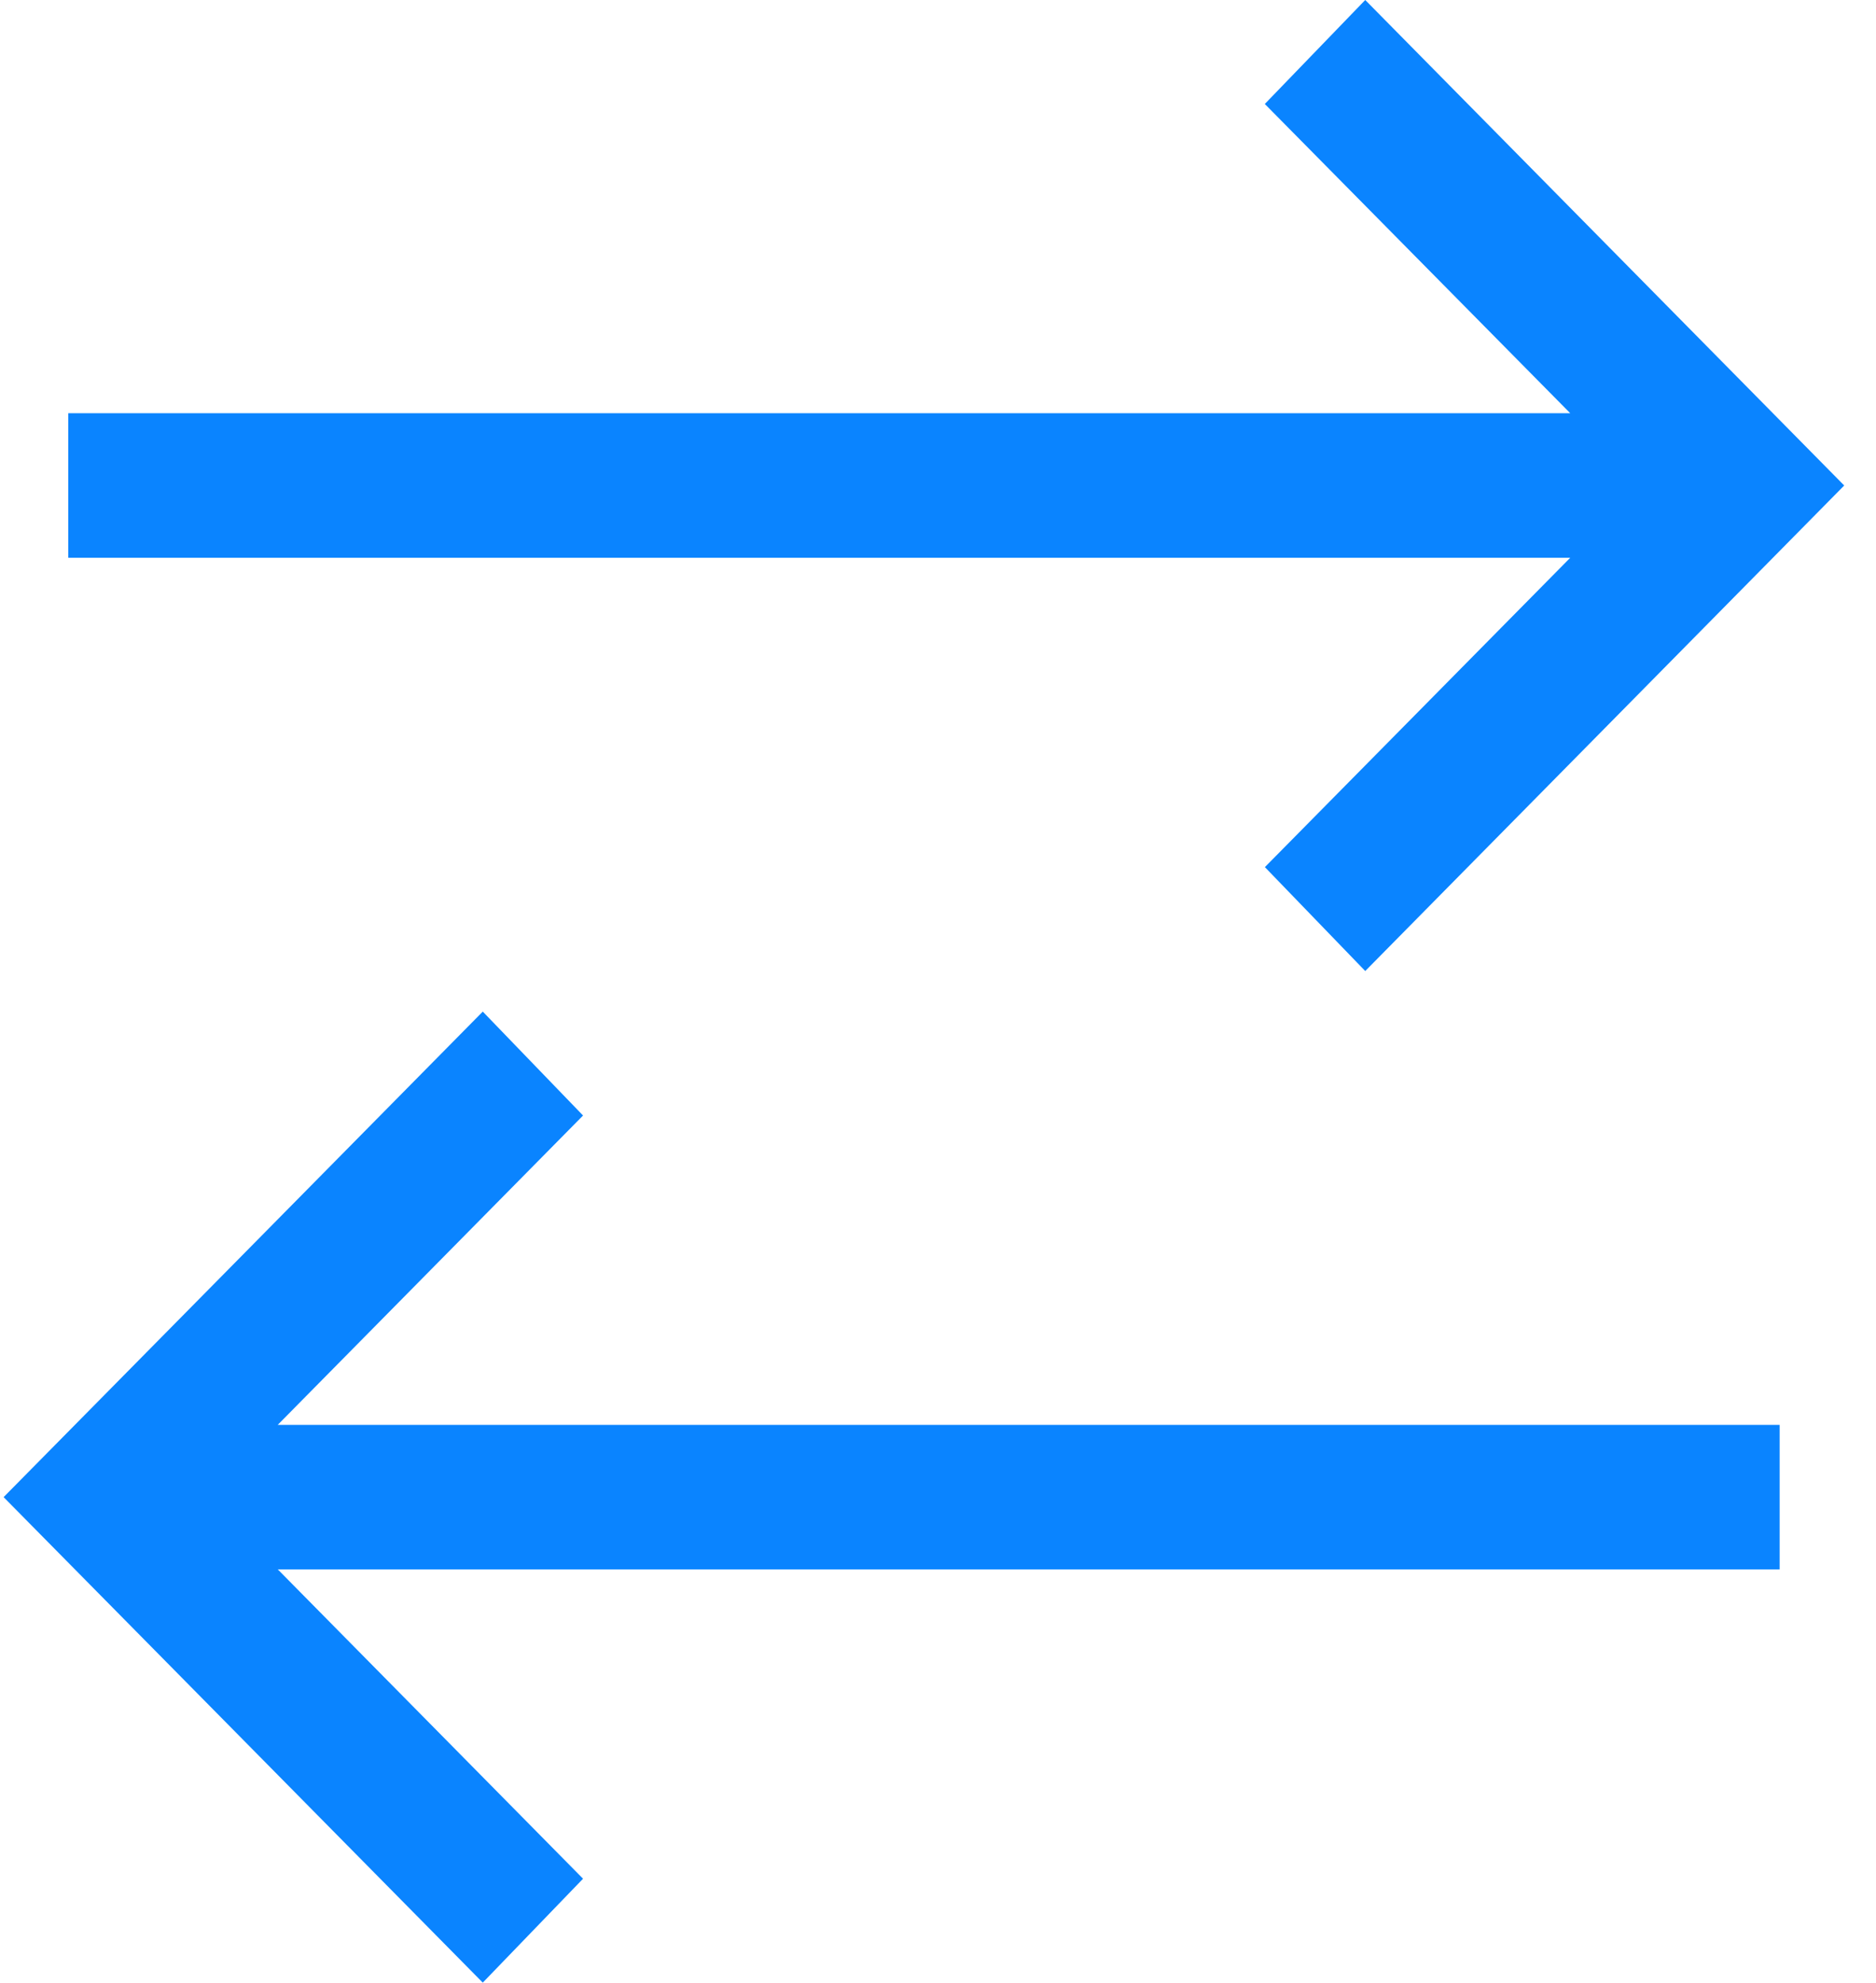 <?xml version="1.0" encoding="UTF-8"?> <svg xmlns="http://www.w3.org/2000/svg" width="53" height="56" viewBox="0 0 53 56" fill="none"><path d="M38.57 0L35.733 2.937L44.362 11.672H1.929V15.754H44.362L35.735 24.492L38.57 27.427L52.102 13.713L38.57 0ZM13.639 28.573L0.102 42.287L13.639 56L16.472 53.065L7.848 44.328H50.278V40.246H7.846L16.472 31.508L13.639 28.573Z" fill="#0A84FF"></path></svg> 